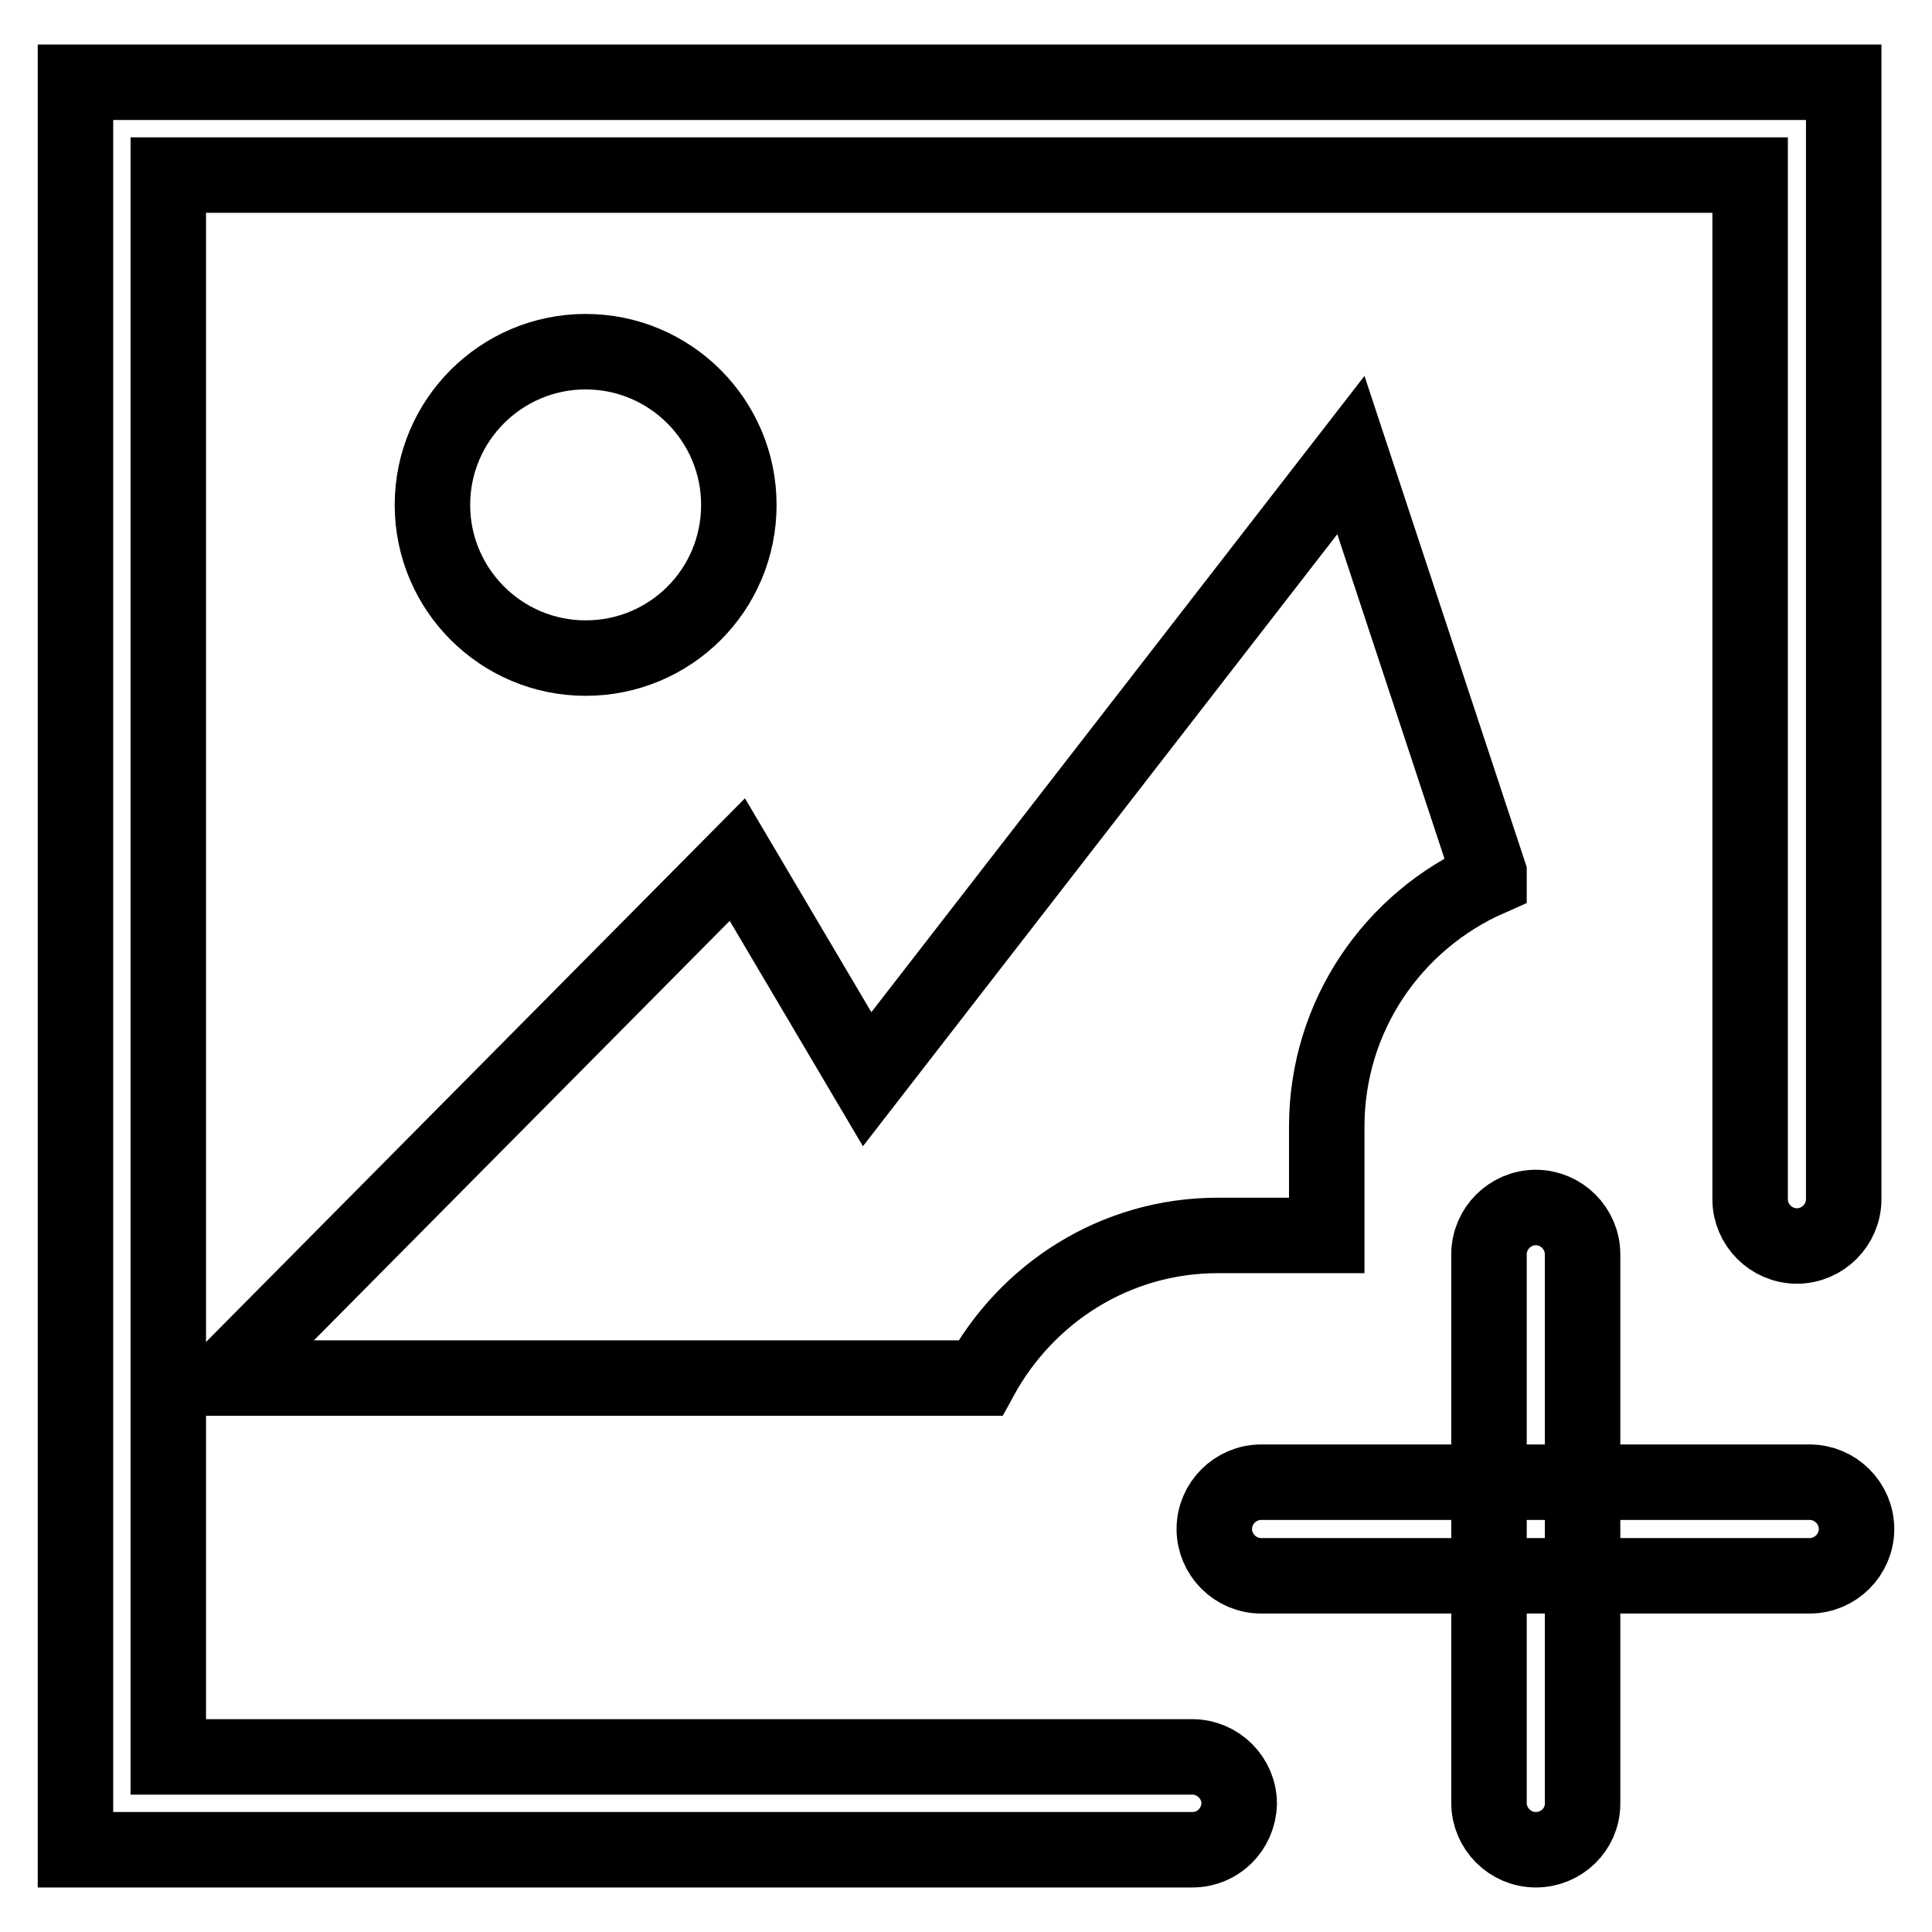 <?xml version="1.0" encoding="utf-8"?>
<!-- Svg Vector Icons : http://www.onlinewebfonts.com/icon -->
<!DOCTYPE svg PUBLIC "-//W3C//DTD SVG 1.1//EN" "http://www.w3.org/Graphics/SVG/1.1/DTD/svg11.dtd">
<svg version="1.1" xmlns="http://www.w3.org/2000/svg" xmlns:xlink="http://www.w3.org/1999/xlink" x="0px" y="0px" viewBox="0 0 256 256" enable-background="new 0 0 256 256" xml:space="preserve">
<g> <path stroke-width="10" fill-opacity="0" stroke="#000000"  d="M158,245.1H10V10.9h234.3v148c0,3.4-2.8,6.2-6.2,6.2c-3.4,0-6.2-2.8-6.2-6.2V23.2H22.3v209.6H158 c3.4,0,6.2,2.8,6.2,6.2C164.1,242.4,161.4,245.1,158,245.1z M129.9,182.6c6.1-11.2,17.8-18.9,31.5-18.9h14.4v-14.4 c0-14.7,8.8-27.3,21.5-32.9v-0.7h0L179,60.3L114.9,143l-17.2-29.1l-68.1,68.7H129.9L129.9,182.6L129.9,182.6z M97.9,66.9 c0-11.2-9.1-20.3-20.3-20.3c-11.2,0-20.3,9.1-20.3,20.3c0,11.2,9.1,20.3,20.3,20.3C88.8,87.2,97.9,78.2,97.9,66.9L97.9,66.9z  M239.8,208.8h-72.7c-3.4,0-6.2-2.8-6.2-6.2s2.8-6.2,6.2-6.2h72.7c3.4,0,6.2,2.8,6.2,6.2S243.2,208.8,239.8,208.8z M203.5,245.1 c-3.4,0-6.2-2.8-6.2-6.2v-72.7c0-3.4,2.8-6.2,6.2-6.2s6.2,2.8,6.2,6.2V239C209.7,242.4,206.9,245.1,203.5,245.1z"/></g>
</svg>